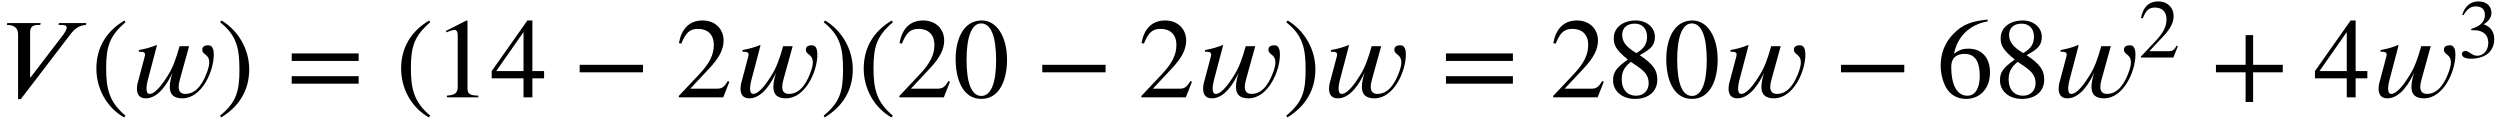 <?xml version='1.0' encoding='UTF-8'?>
<!-- This file was generated by dvisvgm 2.6.3 -->
<svg version='1.1' xmlns='http://www.w3.org/2000/svg' xmlns:xlink='http://www.w3.org/1999/xlink' width='239.979pt' height='11.294pt' viewBox='70.735 59.401 239.979 11.294'>
<defs>
<path id='g1-42' d='M4.949 -1.753V-2.279H0.51V-1.753H4.949Z'/>
<path id='g1-43' d='M5.069 -1.753V-2.279H2.989V-4.36H2.463V-2.279H0.383V-1.753H2.463V0.327H2.989V-1.753H5.069Z'/>
<path id='g1-46' d='M2.423 1.283C1.307 0.351 1.068 -0.55 1.068 -2.032C1.068 -3.571 1.315 -4.312 2.423 -5.26L2.351 -5.388C1.076 -4.631 0.383 -3.483 0.383 -2.008C0.383 -0.654 1.068 0.693 2.327 1.411L2.423 1.283Z'/>
<path id='g1-47' d='M0.231 -5.26C1.387 -4.352 1.586 -3.435 1.586 -1.945C1.586 -0.399 1.363 0.351 0.231 1.283L0.303 1.411C1.57 0.638 2.271 -0.494 2.271 -1.969C2.271 -3.324 1.546 -4.655 0.327 -5.388L0.231 -5.26Z'/>
<path id='g1-48' d='M3.794 -2.63C3.794 -4.264 3.068 -5.388 2.024 -5.388C0.741 -5.388 0.191 -4.089 0.191 -2.678C0.191 -1.371 0.63 0.112 1.993 0.112C3.292 0.112 3.794 -1.259 3.794 -2.63ZM3.029 -2.59C3.029 -1.012 2.67 -0.096 1.993 -0.096C1.307 -0.096 0.956 -1.004 0.956 -2.622S1.315 -5.181 1.977 -5.181C2.678 -5.181 3.029 -4.248 3.029 -2.59Z'/>
<path id='g1-49' d='M3.14 0V-0.12C2.542 -0.12 2.383 -0.263 2.383 -0.606V-5.364L2.311 -5.388L0.885 -4.663V-4.551L1.1 -4.631C1.243 -4.686 1.379 -4.726 1.459 -4.726C1.626 -4.726 1.698 -4.607 1.698 -4.336V-0.757C1.698 -0.319 1.53 -0.151 0.94 -0.12V0H3.14Z'/>
<path id='g1-50' d='M3.778 -1.092L3.666 -1.14C3.403 -0.693 3.236 -0.606 2.901 -0.606H1.036L2.351 -2.008C3.061 -2.758 3.371 -3.355 3.371 -3.985C3.371 -4.774 2.798 -5.388 1.897 -5.388C0.917 -5.388 0.406 -4.734 0.239 -3.802L0.406 -3.762C0.725 -4.543 1.004 -4.798 1.578 -4.798C2.256 -4.798 2.686 -4.4 2.686 -3.674C2.686 -2.997 2.399 -2.391 1.65 -1.602L0.231 -0.096V0H3.347L3.778 -1.092Z'/>
<path id='g1-51' d='M0.486 -4.065C0.813 -4.655 1.18 -4.91 1.674 -4.91C2.2 -4.91 2.534 -4.639 2.534 -4.097C2.534 -3.61 2.279 -3.252 1.889 -3.029C1.73 -2.933 1.522 -2.845 1.219 -2.742V-2.63C1.674 -2.63 1.857 -2.606 2.032 -2.55C2.582 -2.391 2.861 -2 2.861 -1.395C2.861 -0.717 2.415 -0.175 1.825 -0.175C1.602 -0.175 1.435 -0.215 1.14 -0.422C0.917 -0.582 0.789 -0.63 0.654 -0.63C0.47 -0.63 0.327 -0.51 0.327 -0.343C0.327 -0.056 0.638 0.112 1.219 0.112C1.929 0.112 2.686 -0.12 3.068 -0.63C3.3 -0.933 3.435 -1.323 3.435 -1.745C3.435 -2.16 3.308 -2.527 3.084 -2.774C2.917 -2.949 2.774 -3.045 2.423 -3.196C2.957 -3.515 3.164 -3.913 3.164 -4.296C3.164 -4.949 2.662 -5.388 1.921 -5.388C1.092 -5.388 0.59 -4.854 0.359 -4.097L0.486 -4.065Z'/>
<path id='g1-52' d='M3.77 -1.331V-1.841H2.949V-5.388H2.598L0.096 -1.841V-1.331H2.327V0H2.949V-1.331H3.77ZM2.327 -1.841H0.414L2.327 -4.575V-1.841Z'/>
<path id='g1-54' d='M3.555 -5.452C2.455 -5.332 1.825 -5.141 1.14 -4.423C0.574 -3.842 0.271 -3.084 0.271 -2.224C0.271 -1.666 0.422 -1.1 0.646 -0.693C0.925 -0.183 1.427 0.112 2.056 0.112C2.582 0.112 3.029 -0.104 3.324 -0.47C3.587 -0.789 3.73 -1.235 3.73 -1.745C3.73 -2.774 3.156 -3.411 2.224 -3.411C1.873 -3.411 1.602 -3.355 1.211 -3.053C1.427 -4.256 2.319 -5.117 3.571 -5.324L3.555 -5.452ZM3.013 -1.498C3.013 -0.685 2.718 -0.112 2.144 -0.112C1.395 -0.112 1.012 -0.909 1.012 -2.12C1.012 -2.853 1.482 -3.045 1.937 -3.045C2.678 -3.045 3.013 -2.519 3.013 -1.498Z'/>
<path id='g1-56' d='M3.547 -1.235C3.547 -1.873 3.292 -2.303 2.311 -2.957C3.1 -3.379 3.379 -3.65 3.379 -4.248C3.379 -4.87 2.829 -5.388 2.04 -5.388C1.156 -5.388 0.494 -4.91 0.494 -4.144C0.494 -3.626 0.662 -3.324 1.482 -2.646C0.63 -2.048 0.446 -1.737 0.446 -1.188C0.446 -0.438 1.076 0.112 1.977 0.112C2.933 0.112 3.547 -0.414 3.547 -1.235ZM2.829 -4.248C2.829 -3.754 2.622 -3.419 2.08 -3.1C1.379 -3.515 1.084 -3.881 1.084 -4.376S1.427 -5.165 1.961 -5.165C2.503 -5.165 2.829 -4.798 2.829 -4.248ZM2.16 -2.168C2.702 -1.801 2.941 -1.482 2.941 -0.988C2.941 -0.47 2.582 -0.112 2.064 -0.112C1.459 -0.112 1.052 -0.526 1.052 -1.259C1.052 -1.777 1.219 -2.104 1.69 -2.487L2.16 -2.168Z'/>
<path id='g1-61' d='M5.077 -2.55V-3.076H0.383V-2.55H5.077ZM5.077 -0.956V-1.482H0.383V-0.956H5.077Z'/>
<use id='g2-42' xlink:href='#g1-42' transform='scale(1.369)'/>
<use id='g2-43' xlink:href='#g1-43' transform='scale(1.369)'/>
<use id='g2-46' xlink:href='#g1-46' transform='scale(1.369)'/>
<use id='g2-47' xlink:href='#g1-47' transform='scale(1.369)'/>
<use id='g2-48' xlink:href='#g1-48' transform='scale(1.369)'/>
<use id='g2-49' xlink:href='#g1-49' transform='scale(1.369)'/>
<use id='g2-50' xlink:href='#g1-50' transform='scale(1.369)'/>
<use id='g2-52' xlink:href='#g1-52' transform='scale(1.369)'/>
<use id='g2-54' xlink:href='#g1-54' transform='scale(1.369)'/>
<use id='g2-56' xlink:href='#g1-56' transform='scale(1.369)'/>
<use id='g2-61' xlink:href='#g1-61' transform='scale(1.369)'/>
<path id='g0-86' d='M8.291 -7.124H5.662L5.618 -6.949H5.836C6.251 -6.949 6.404 -6.873 6.404 -6.709C6.404 -6.48 6.196 -6.164 5.989 -5.902L2.935 -1.909L2.891 -1.92V-6.185C2.891 -6.545 2.945 -6.949 3.655 -6.949H3.862L3.905 -7.124H0.698L0.655 -6.949C1.32 -6.949 1.735 -6.687 1.735 -6.055V0.175H1.996L6.807 -6.109C7.091 -6.48 7.538 -6.905 8.247 -6.949L8.291 -7.124Z'/>
<path id='g0-119' d='M5.793 -4.909H4.876C4.538 -3.709 4.255 -2.858 3.676 -1.975C3.415 -1.571 2.64 -0.338 2.007 -0.327C1.767 -0.327 1.702 -0.556 1.702 -0.84C1.702 -1.145 1.789 -1.495 1.822 -1.636L2.705 -4.985L2.662 -5.018C2.116 -4.789 1.549 -4.636 0.971 -4.538V-4.375C1.145 -4.375 1.56 -4.396 1.56 -4.135C1.56 -4.025 1.538 -3.916 1.505 -3.818L0.993 -1.887C0.905 -1.549 0.785 -1.211 0.785 -0.851C0.785 -0.273 1.025 0.098 1.636 0.098C2.858 0.098 3.753 -1.385 4.189 -2.356C4.069 -1.92 3.938 -1.451 3.938 -0.993C3.938 -0.207 4.396 0.098 5.149 0.098C7.015 0.098 8.16 -2.498 8.16 -4.091C8.16 -4.44 8.105 -4.996 7.647 -4.996C7.385 -4.996 7.036 -4.931 7.058 -4.538C7.08 -4.069 7.724 -4.156 7.724 -3.349C7.724 -3.076 7.647 -2.804 7.56 -2.542C7.222 -1.582 6.611 -0.327 5.433 -0.327C4.996 -0.327 4.789 -0.567 4.789 -0.993C4.789 -1.255 4.855 -1.505 4.92 -1.756L5.793 -4.909Z'/>
</defs>
<g id='page1'>
<use x='70.735' y='68.742' xlink:href='#g0-86'/>
<use x='79.462' y='68.742' xlink:href='#g2-46'/>
<use x='83.095' y='68.742' xlink:href='#g0-119'/>
<use x='91.549' y='68.742' xlink:href='#g2-47'/>
<use x='98.212' y='68.742' xlink:href='#g2-61'/>
<use x='108.715' y='68.742' xlink:href='#g2-46'/>
<use x='112.348' y='68.742' xlink:href='#g2-49'/>
<use x='117.803' y='68.742' xlink:href='#g2-52'/>
<use x='125.681' y='68.742' xlink:href='#g2-42'/>
<use x='135.578' y='68.742' xlink:href='#g2-50'/>
<use x='141.033' y='68.742' xlink:href='#g0-119'/>
<use x='149.487' y='68.742' xlink:href='#g2-47'/>
<use x='153.12' y='68.742' xlink:href='#g2-46'/>
<use x='156.753' y='68.742' xlink:href='#g2-50'/>
<use x='162.207' y='68.742' xlink:href='#g2-48'/>
<use x='170.086' y='68.742' xlink:href='#g2-42'/>
<use x='179.983' y='68.742' xlink:href='#g2-50'/>
<use x='185.437' y='68.742' xlink:href='#g0-119'/>
<use x='193.892' y='68.742' xlink:href='#g2-47'/>
<use x='197.525' y='68.742' xlink:href='#g0-119'/>
<use x='209.01' y='68.742' xlink:href='#g2-61'/>
<use x='219.512' y='68.742' xlink:href='#g2-50'/>
<use x='224.967' y='68.742' xlink:href='#g2-56'/>
<use x='230.422' y='68.742' xlink:href='#g2-48'/>
<use x='235.876' y='68.742' xlink:href='#g0-119'/>
<use x='246.755' y='68.742' xlink:href='#g2-42'/>
<use x='256.652' y='68.742' xlink:href='#g2-54'/>
<use x='262.106' y='68.742' xlink:href='#g2-56'/>
<use x='267.561' y='68.742' xlink:href='#g0-119'/>
<use x='276.015' y='64.924' xlink:href='#g1-50'/>
<use x='282.923' y='68.742' xlink:href='#g2-43'/>
<use x='292.82' y='68.742' xlink:href='#g2-52'/>
<use x='298.274' y='68.742' xlink:href='#g0-119'/>
<use x='306.729' y='64.924' xlink:href='#g1-51'/>
</g>
</svg><!--Rendered by QuickLaTeX.com-->